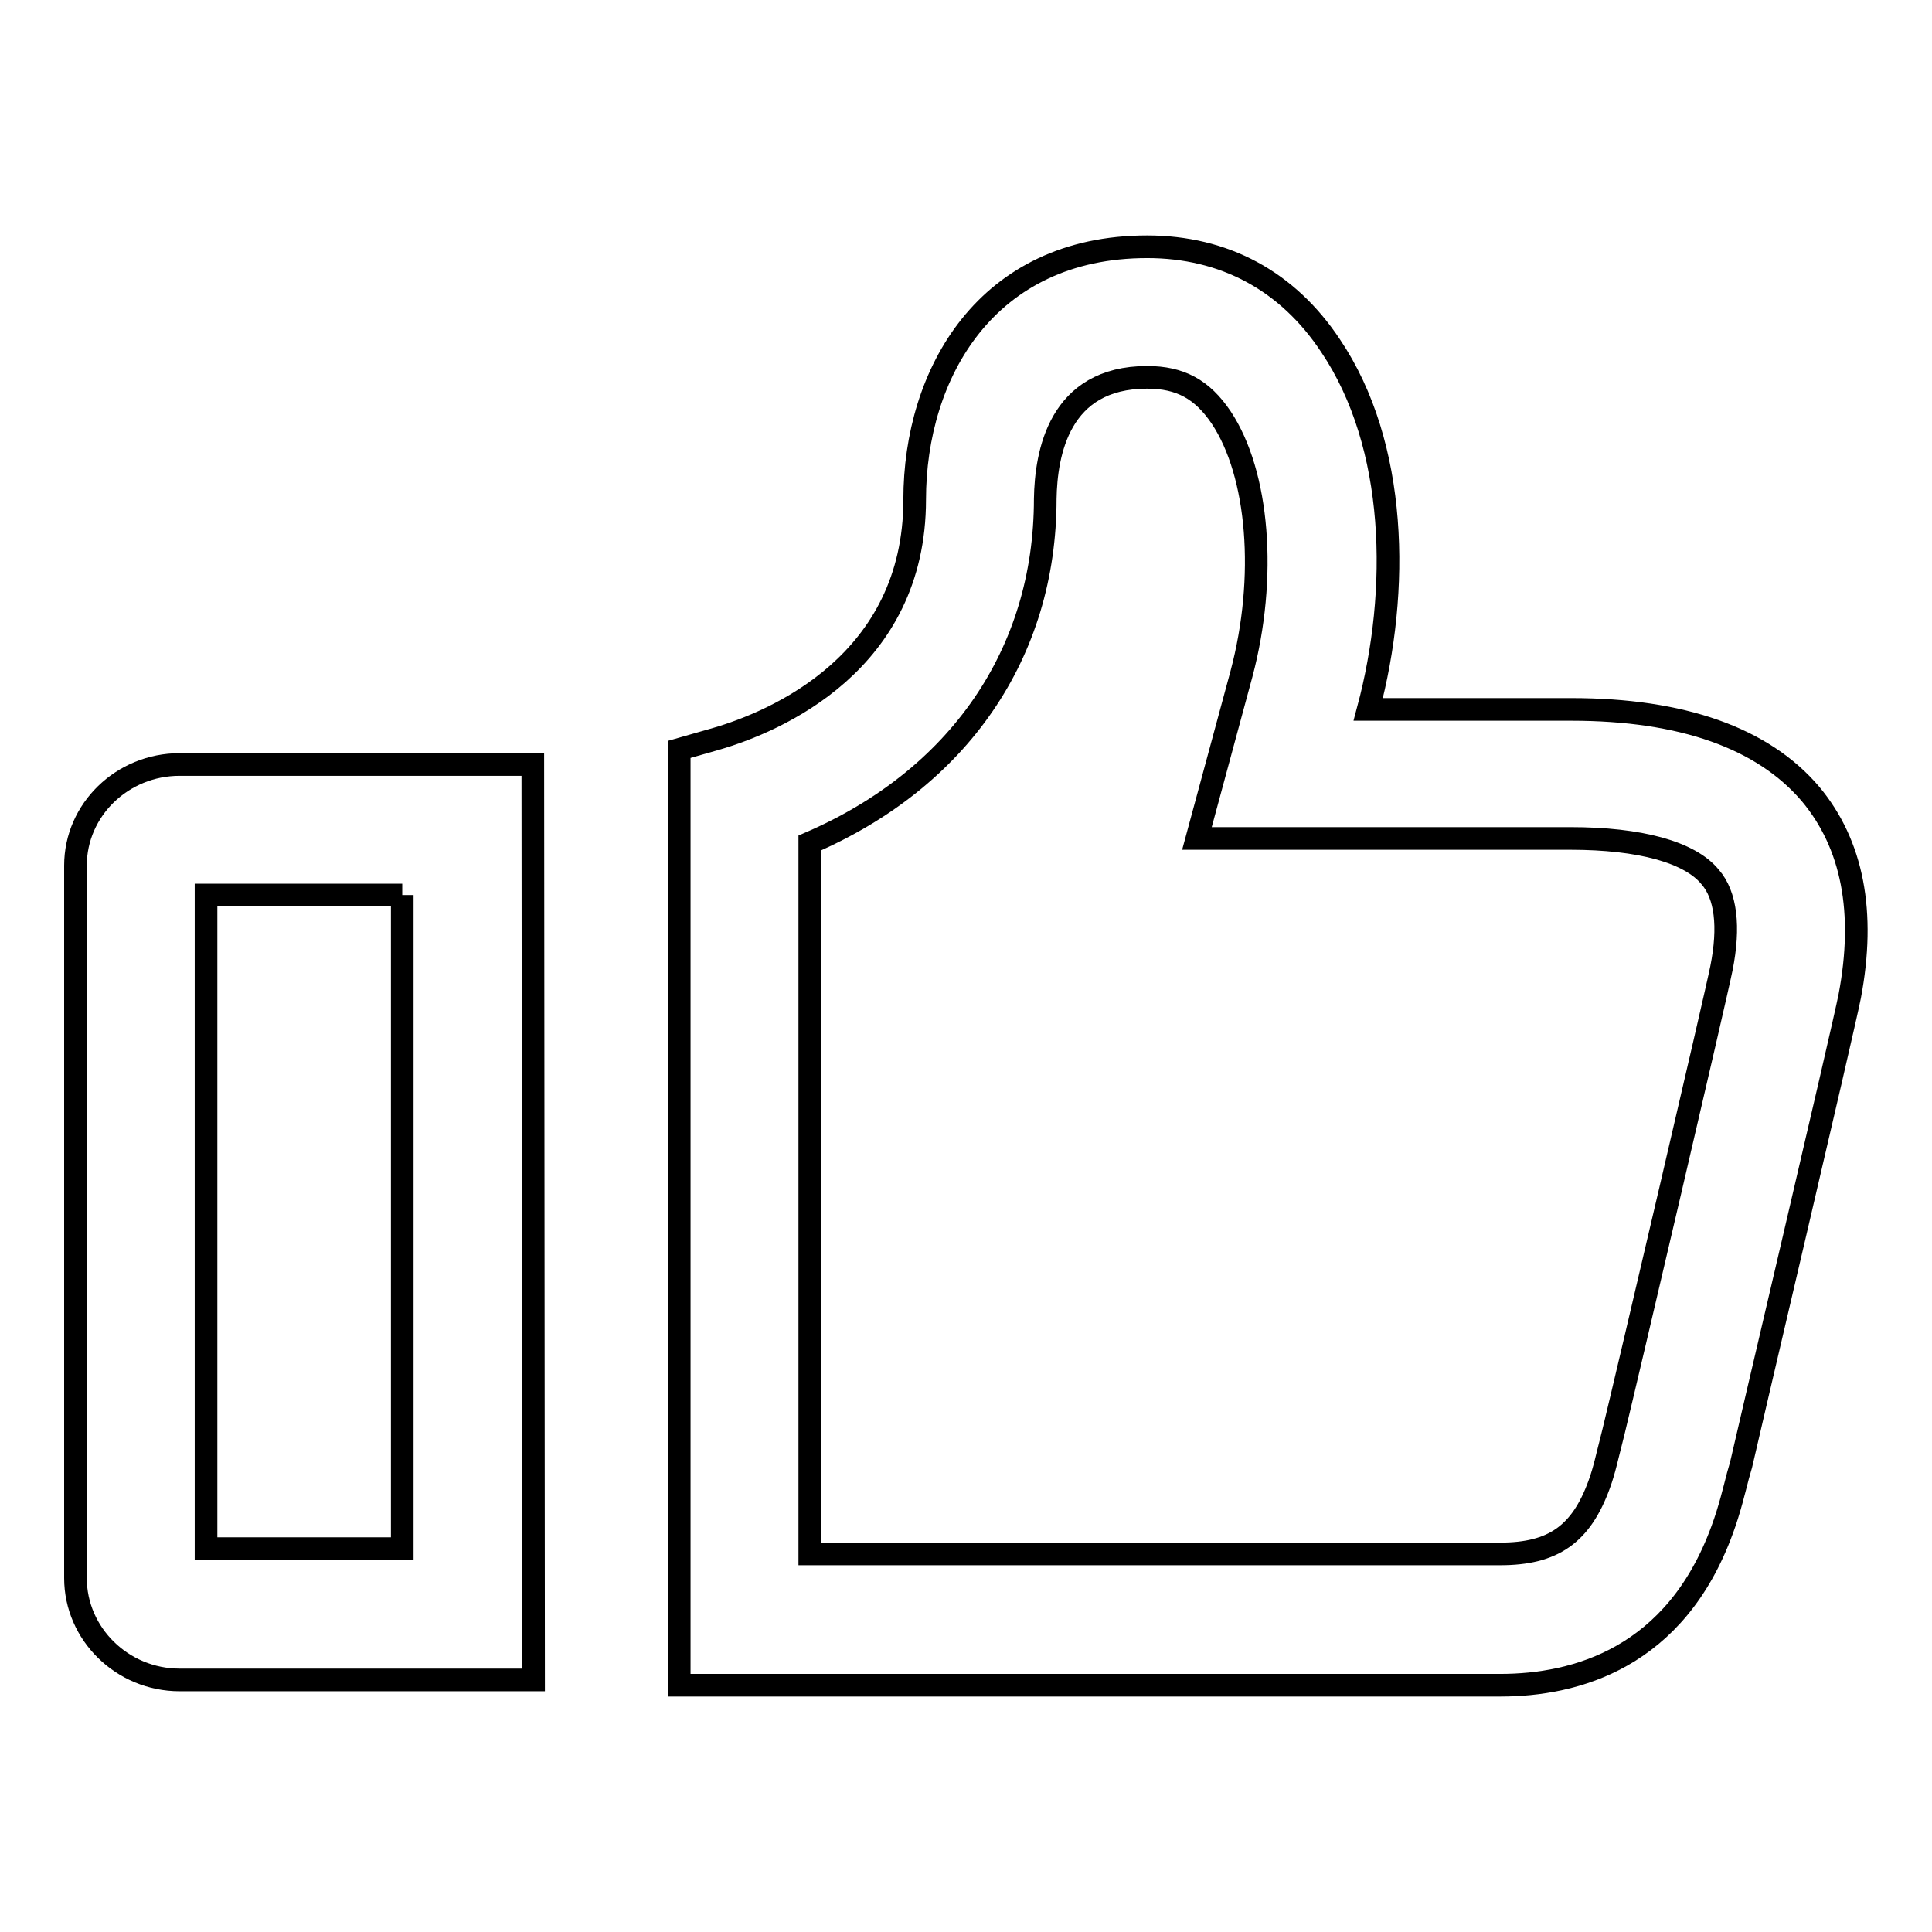 <?xml version="1.0" encoding="utf-8"?>
<!-- Svg Vector Icons : http://www.onlinewebfonts.com/icon -->
<!DOCTYPE svg PUBLIC "-//W3C//DTD SVG 1.1//EN" "http://www.w3.org/Graphics/SVG/1.1/DTD/svg11.dtd">
<svg version="1.1" xmlns="http://www.w3.org/2000/svg" xmlns:xlink="http://www.w3.org/1999/xlink" x="0px" y="0px" viewBox="0 0 256 256" enable-background="new 0 0 256 256" xml:space="preserve">
<g><g><path stroke-width="3" fill-opacity="0" stroke="#000000"  d="M53.3,118.6v86.6h-26v-86.6H53.3 M70.6,101.3H23.8c-7.6,0-13.8,6-13.8,13.4v94.4c0,7.4,6.2,13.5,13.8,13.5h46.9L70.6,101.3L70.6,101.3z"/><path stroke-width="3" fill-opacity="0" stroke="#000000"  d="M152,50c4.4,0,7.3,1.6,9.8,5.3c5,7.5,6.1,21.2,2.7,34l-5.9,21.8h22.6l26.9,0c9.2,0,15.8,1.8,18.5,5.1c2.1,2.4,2.6,6.6,1.5,12.1c-0.8,4-12.5,54-14.3,61.4l-0.4,1.6c-0.4,1.5-0.8,3.5-1.5,5.4c-2.4,6.6-6.1,9.2-13.1,9.2h-91.5v-94.2c19.7-8.5,31.2-25.1,31.2-45.6C138.6,60.1,140.3,50,152,50 M152,32.7c-21.3,0-30.8,16.8-30.8,33.5c0,21.6-18.4,29.4-26.3,31.7L90,99.3v124h108.8c10,0,23.2-3.6,29.4-20.6c1-2.7,1.6-5.3,2.1-7.2l0.4-1.4c0.5-2.3,13.5-57.5,14.4-62.1c2.1-11.1,0.4-20.1-5.2-26.8c-6.3-7.4-17-11.2-31.7-11.2l-26.9,0c4.2-15.7,3.9-35-5-48.2C170.6,37.2,162.2,32.7,152,32.7L152,32.7z"/></g></g>
</svg>